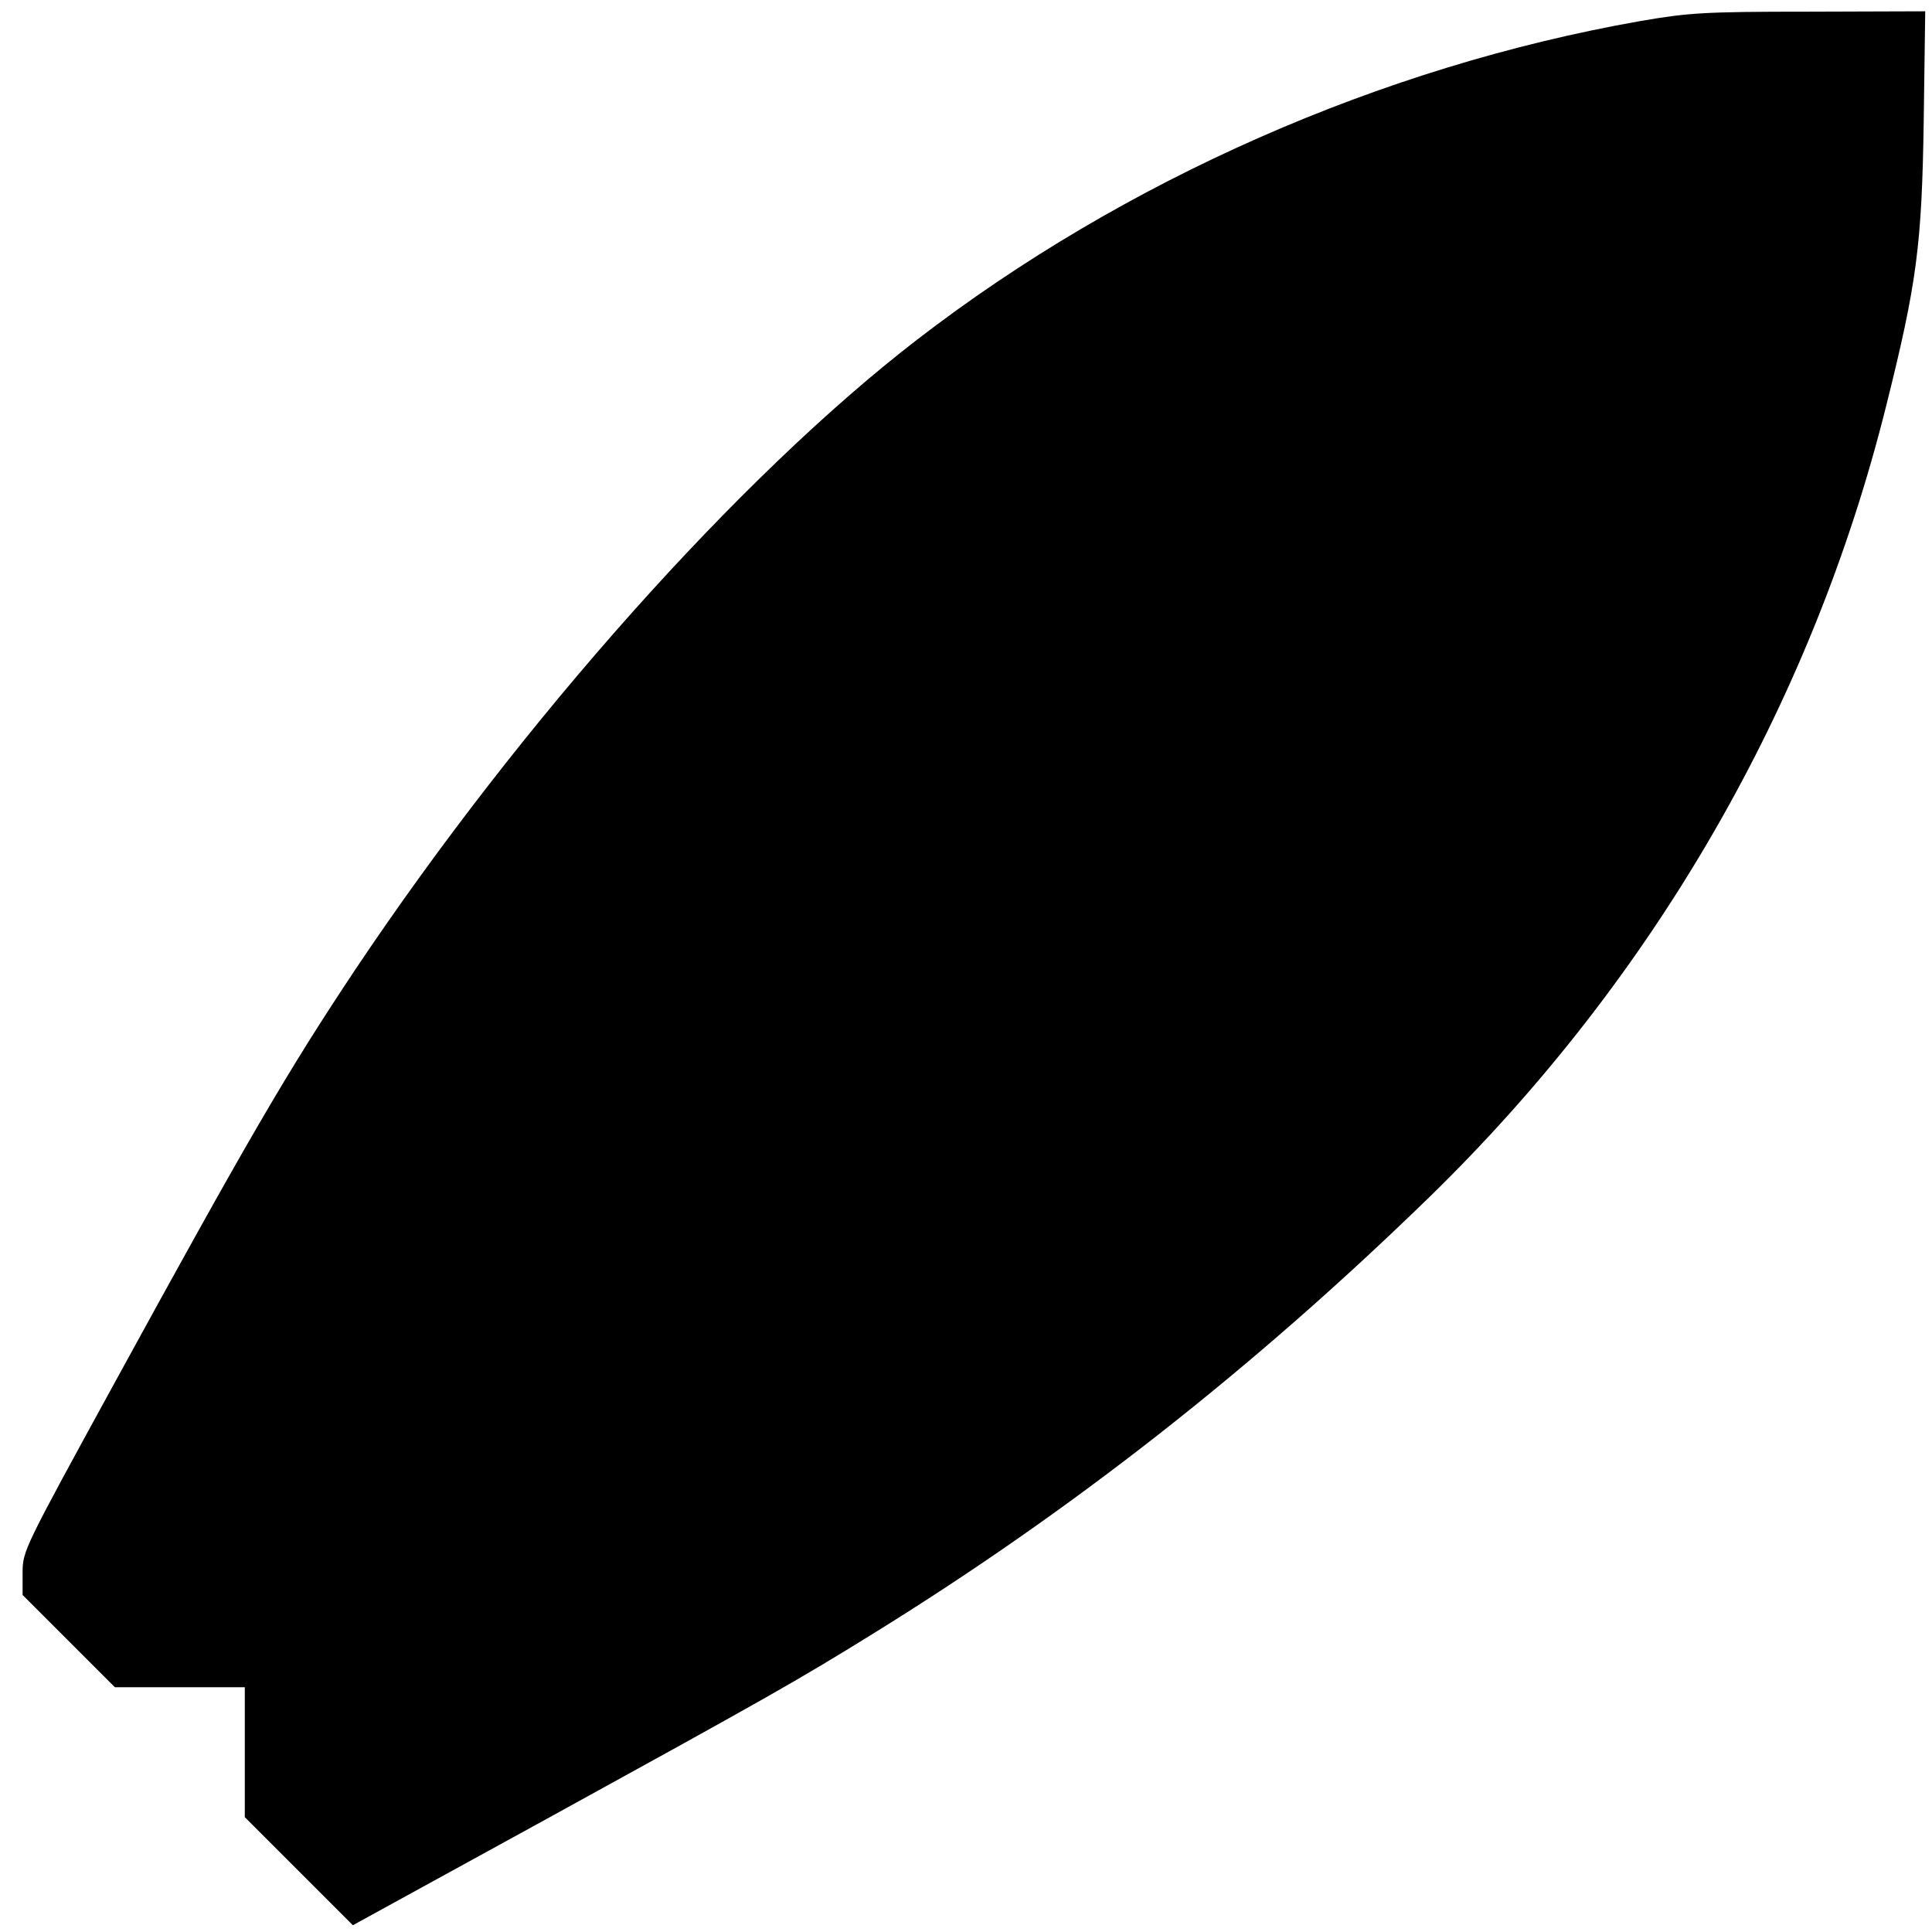 <?xml version="1.0" standalone="no"?>
<!DOCTYPE svg PUBLIC "-//W3C//DTD SVG 20010904//EN"
 "http://www.w3.org/TR/2001/REC-SVG-20010904/DTD/svg10.dtd">
<svg version="1.0" xmlns="http://www.w3.org/2000/svg"
 width="513pt" height="513pt" viewBox="0 0 513 513"
 preserveAspectRatio="xMidYMid meet">
<g transform="translate(0,513) scale(0.1,-0.1)"
fill="#000000" stroke="none">
<path d="M4355 5074 c-687 -121 -1370 -422 -1920 -846 -472 -364 -1049 -1011
-1492 -1673 -181 -272 -283 -447 -641 -1101 -238 -435 -242 -442 -242 -500 l0
-59 123 -123 122 -122 173 0 172 0 0 -173 0 -172 143 -143 144 -144 514 282
c582 320 667 368 867 492 530 328 1009 704 1476 1158 596 580 1017 1308 1215
2105 81 324 94 425 99 753 l4 292 -309 -1 c-281 0 -320 -3 -448 -25z"/>
</g>
</svg>
